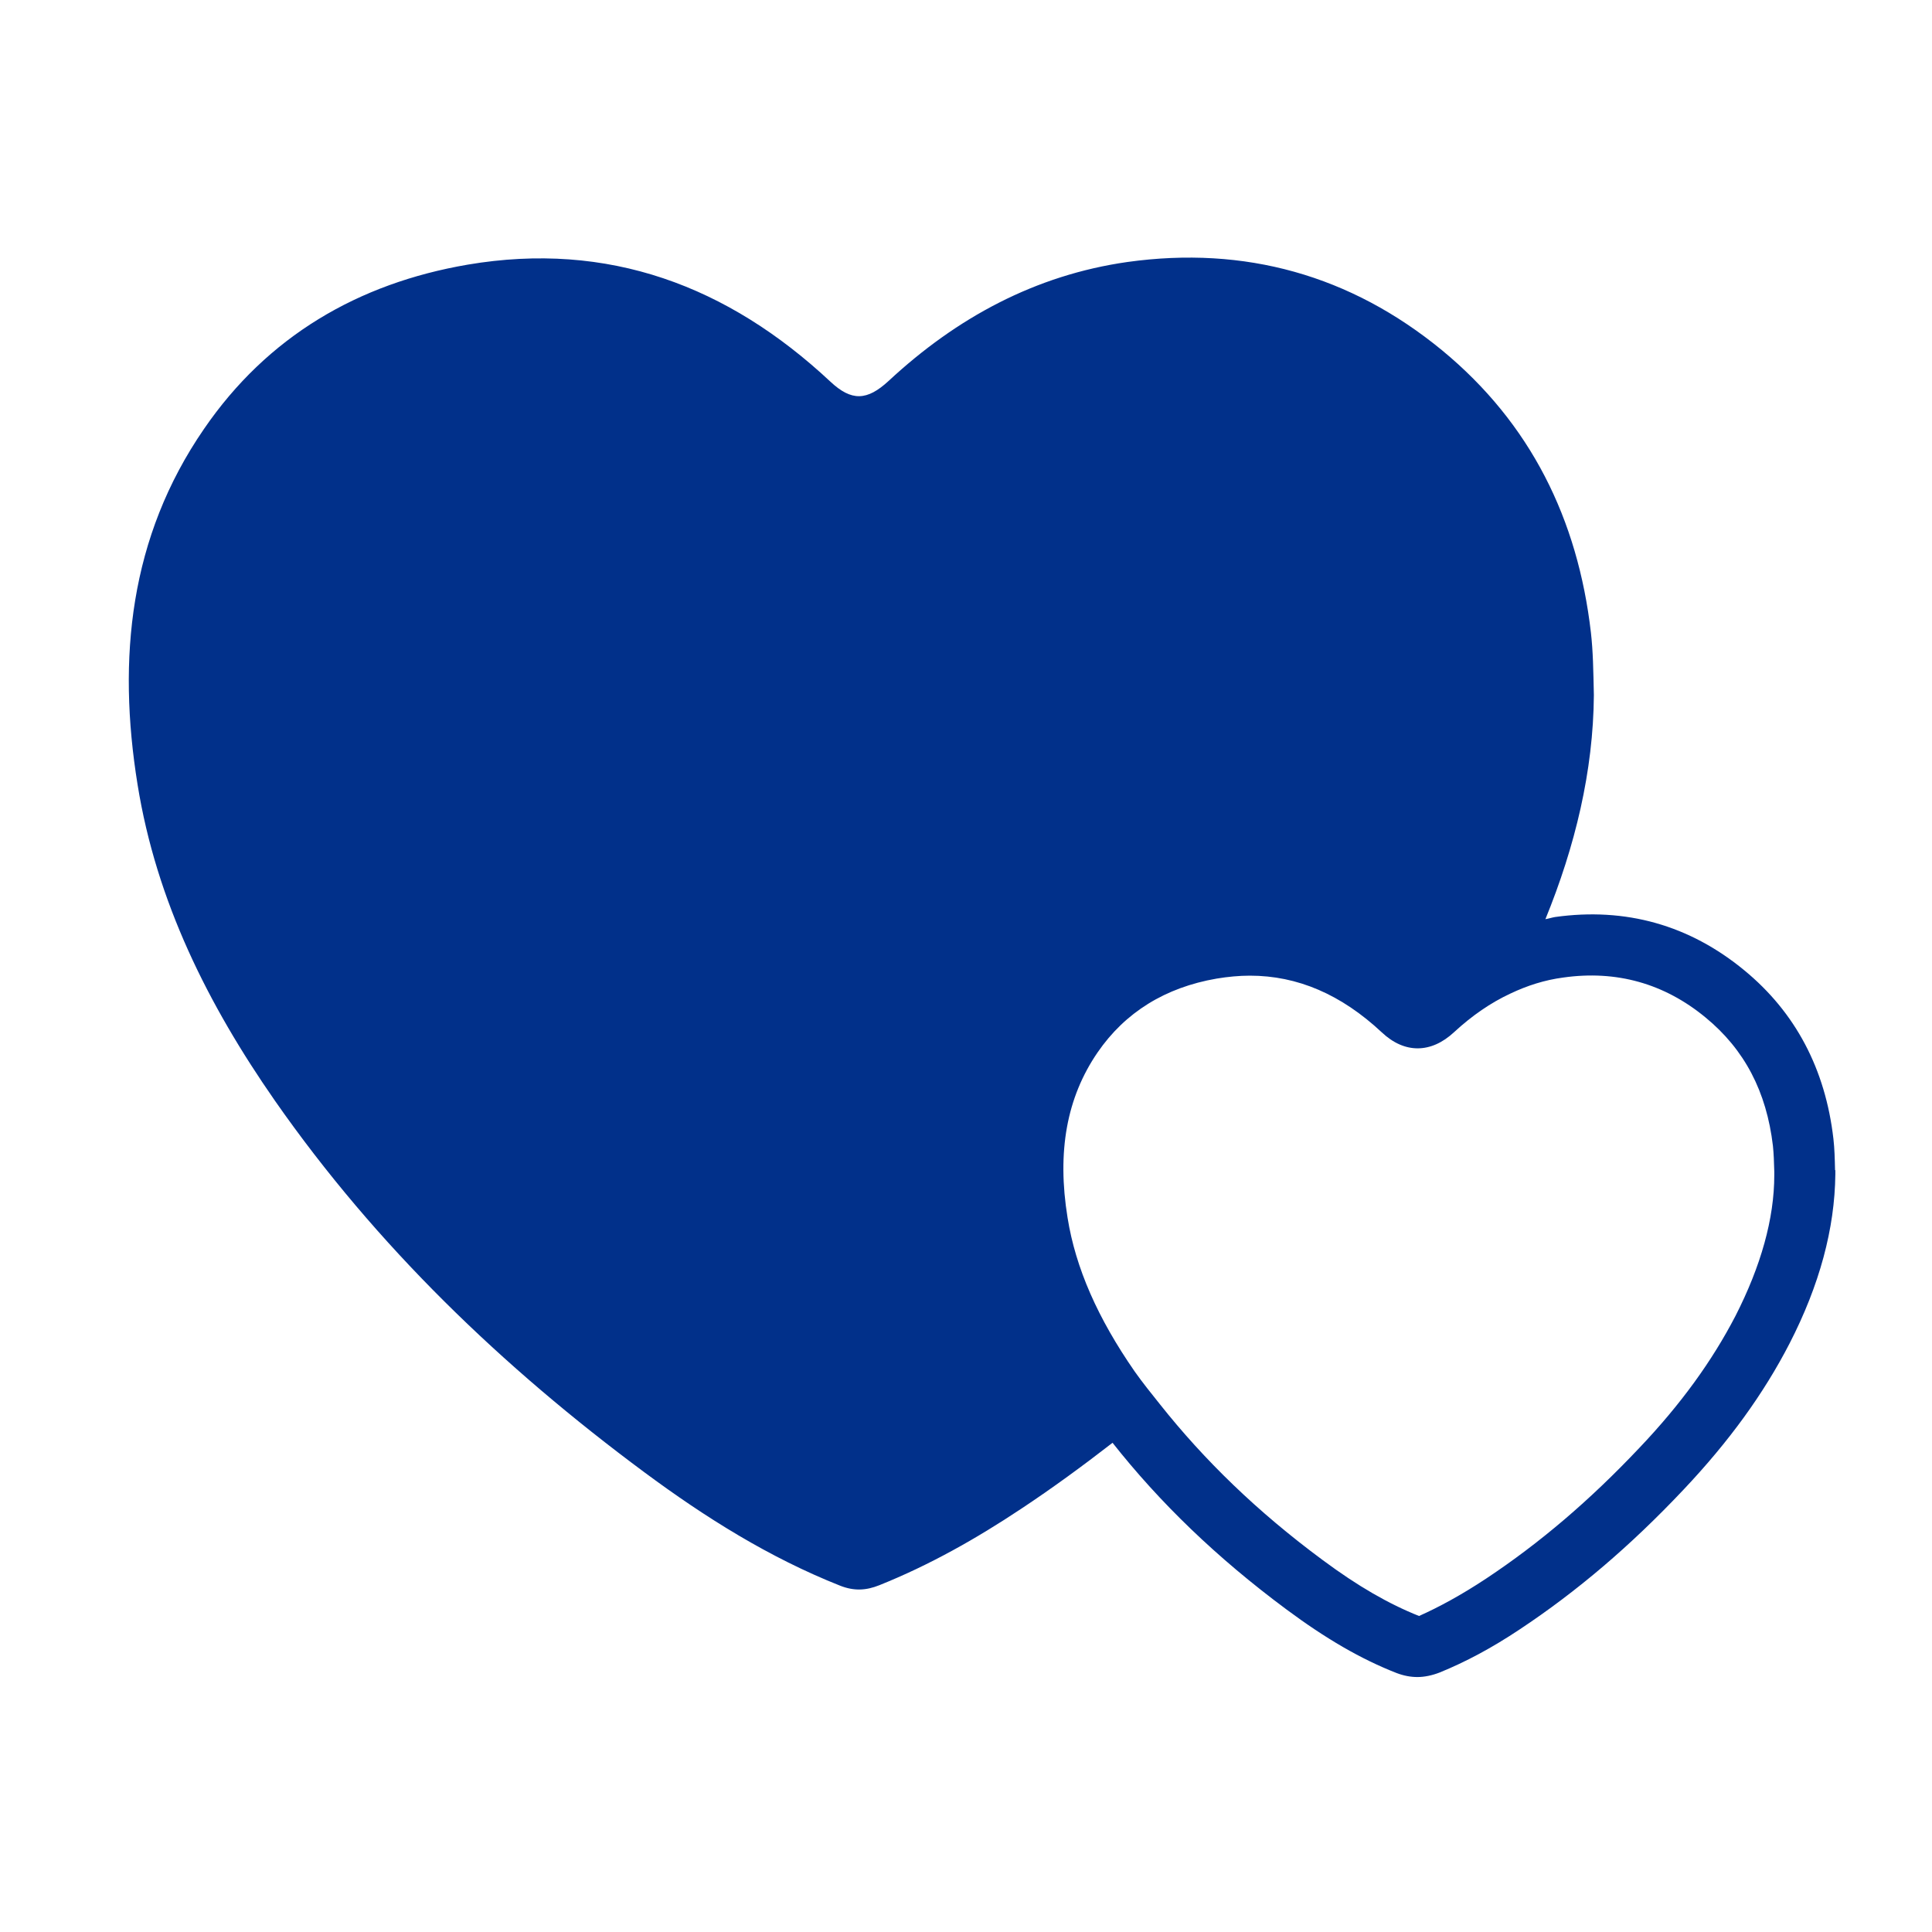 <svg width="60" height="60" viewBox="0 0 60 60" fill="none" xmlns="http://www.w3.org/2000/svg">
<path d="M56.989 36.344C56.981 35.97 56.973 35.671 56.939 35.371C56.69 33.201 55.759 31.439 54.171 30.134C52.467 28.729 50.488 28.172 48.293 28.479C48.193 28.496 48.094 28.529 47.994 28.546C48.917 26.285 49.482 23.948 49.499 21.587C49.482 20.806 49.474 20.232 49.407 19.642C49 16.125 47.537 13.149 44.785 10.879C41.941 8.543 38.658 7.629 35.016 8.136C32.156 8.543 29.712 9.865 27.6 11.827C26.927 12.45 26.445 12.467 25.788 11.852C22.604 8.876 18.888 7.479 14.523 8.219C11.123 8.801 8.304 10.447 6.334 13.323C4.023 16.682 3.64 20.448 4.272 24.364C4.854 27.989 6.459 31.198 8.537 34.182C11.688 38.697 15.604 42.455 20.01 45.722C21.905 47.127 23.892 48.374 26.096 49.247C26.52 49.413 26.894 49.397 27.309 49.23C28.864 48.607 30.319 47.784 31.707 46.861C32.688 46.212 33.628 45.522 34.551 44.807C36.022 46.67 37.785 48.374 39.946 49.978C41.177 50.893 42.266 51.525 43.371 51.957C43.588 52.04 43.804 52.082 44.02 52.082C44.236 52.082 44.477 52.032 44.71 51.941C45.508 51.616 46.323 51.184 47.196 50.602C48.975 49.422 50.638 48.008 52.284 46.262C53.697 44.766 54.77 43.286 55.576 41.723C56.507 39.911 56.981 38.156 56.998 36.469V36.336L56.989 36.344ZM33.154 37.816C32.821 35.762 33.129 34.083 34.085 32.686C34.941 31.439 36.188 30.666 37.785 30.391C38.134 30.333 38.483 30.3 38.816 30.3C40.295 30.3 41.651 30.882 42.914 32.062C43.621 32.728 44.444 32.719 45.159 32.054C45.716 31.539 46.298 31.14 46.905 30.857C47.428 30.608 47.977 30.433 48.551 30.358C50.197 30.125 51.685 30.541 52.965 31.597C54.179 32.594 54.861 33.9 55.06 35.587C55.085 35.829 55.094 36.078 55.102 36.386V36.494C55.102 37.849 54.686 39.32 53.897 40.867C53.173 42.263 52.201 43.61 50.912 44.965C49.366 46.603 47.811 47.925 46.157 49.022C45.392 49.529 44.685 49.912 44.07 50.186C43.13 49.812 42.174 49.264 41.077 48.449C39.04 46.944 37.394 45.339 36.022 43.61C35.756 43.278 35.482 42.937 35.241 42.596C34.093 40.941 33.403 39.379 33.154 37.816Z" fill="#01308A"/>
</svg>

